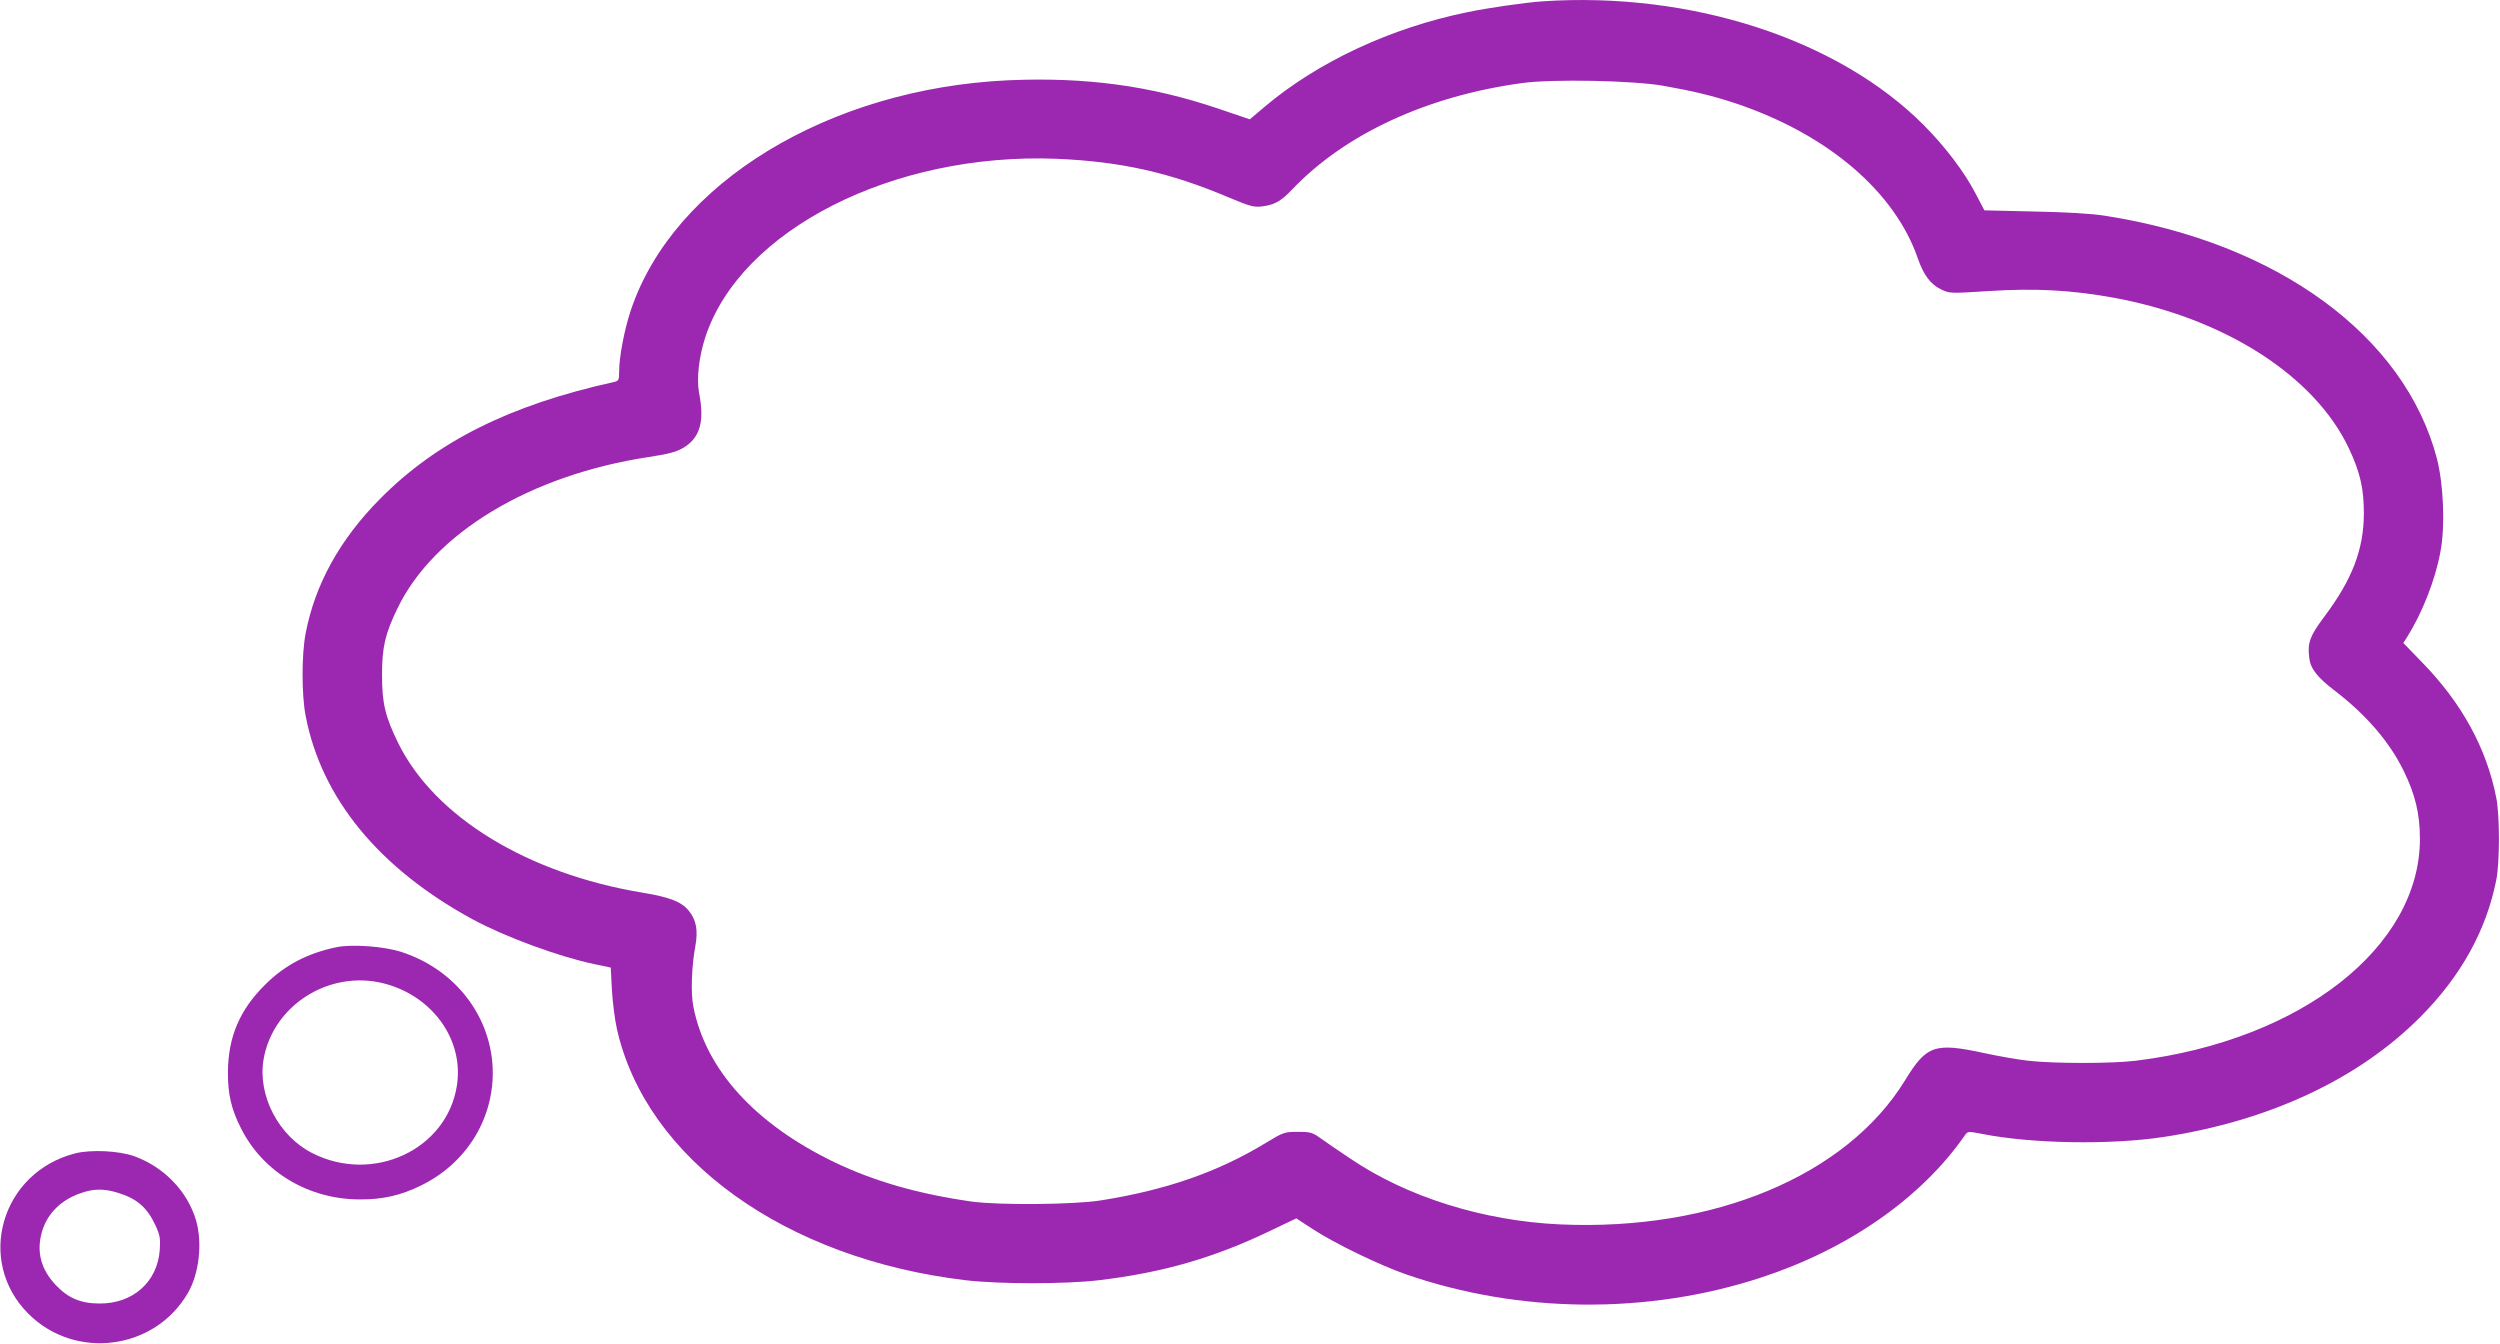 <?xml version="1.0" standalone="no"?>
<!DOCTYPE svg PUBLIC "-//W3C//DTD SVG 20010904//EN"
 "http://www.w3.org/TR/2001/REC-SVG-20010904/DTD/svg10.dtd">
<svg version="1.0" xmlns="http://www.w3.org/2000/svg"
 width="1280pt" height="688pt" viewBox="0 0 1280 688"
 preserveAspectRatio="xMidYMid meet">
<g transform="translate(0,688) scale(0.1,-0.1)"
fill="#9c27b0" stroke="none">
<path d="M7895 6873 c-85 -6 -275 -33 -380 -55 -393 -80 -766 -254 -1038 -483
l-78 -66 -162 55 c-349 118 -680 162 -1074 145 -920 -42 -1715 -526 -1933
-1177 -33 -98 -60 -240 -60 -313 0 -45 -2 -49 -27 -55 -531 -117 -908 -305
-1198 -599 -205 -207 -332 -437 -380 -687 -21 -108 -21 -317 0 -424 81 -421
375 -780 855 -1041 164 -89 440 -191 622 -229 l85 -18 6 -115 c4 -64 15 -154
26 -201 150 -664 861 -1176 1787 -1285 169 -20 509 -20 678 0 328 39 589 114
877 252 l136 65 86 -56 c110 -72 343 -185 477 -231 581 -201 1240 -206 1820
-15 444 146 818 407 1040 727 15 21 17 21 85 8 255 -51 660 -58 935 -16 541
83 998 297 1315 617 206 208 335 441 386 699 18 91 18 329 0 420 -50 255 -177
486 -381 695 l-95 98 18 28 c79 125 146 296 172 439 25 130 16 344 -18 477
-164 628 -815 1105 -1697 1243 -67 11 -199 19 -363 22 l-257 6 -45 86 c-58
111 -153 237 -264 349 -439 442 -1195 687 -1956 635z m620 -432 c154 -27 257
-52 374 -91 469 -158 813 -451 931 -795 29 -83 64 -130 117 -156 45 -22 47
-22 248 -9 235 15 423 5 641 -35 566 -105 1025 -400 1200 -770 59 -125 77
-208 77 -335 -1 -185 -60 -337 -203 -528 -73 -98 -86 -132 -77 -208 6 -57 40
-101 133 -172 158 -121 278 -260 350 -407 60 -122 84 -222 84 -350 0 -555
-610 -1032 -1455 -1136 -124 -15 -416 -15 -550 0 -55 6 -156 24 -225 39 -254
55 -296 41 -406 -139 -300 -489 -981 -773 -1766 -738 -395 18 -787 141 -1079
340 -57 38 -124 84 -149 102 -40 29 -52 32 -115 32 -67 0 -74 -2 -158 -53
-252 -154 -519 -246 -857 -299 -141 -21 -517 -24 -655 -5 -274 39 -500 104
-704 202 -407 197 -658 474 -721 796 -14 70 -9 205 10 309 15 82 5 136 -35
184 -38 45 -98 68 -238 91 -588 98 -1062 388 -1248 765 -67 137 -83 203 -83
350 0 142 16 210 79 340 186 386 680 683 1286 775 106 16 144 27 179 48 85 52
108 134 79 282 -13 69 -1 181 32 283 180 550 961 947 1799 914 329 -14 579
-70 879 -197 110 -46 130 -52 172 -47 64 8 97 26 155 87 270 284 691 479 1179
545 155 21 565 13 720 -14z"/>
<path d="M1721 2030 c-148 -31 -263 -92 -362 -190 -132 -130 -191 -269 -192
-450 -1 -112 18 -192 68 -289 112 -222 344 -361 605 -362 118 -1 211 20 315
71 228 111 369 333 368 580 -2 280 -189 526 -468 616 -89 29 -255 41 -334 24z
m244 -185 c250 -64 412 -290 374 -525 -52 -327 -429 -502 -740 -344 -172 87
-280 294 -250 477 46 279 336 463 616 392z"/>
<path d="M386 975 c-379 -96 -512 -550 -241 -821 239 -240 648 -187 817 106
58 99 75 257 42 371 -44 150 -165 275 -319 330 -78 27 -218 34 -299 14z m214
-201 c100 -30 153 -75 196 -168 23 -50 26 -68 22 -126 -12 -163 -137 -275
-308 -274 -97 0 -162 28 -225 95 -72 77 -96 160 -75 254 23 102 95 179 203
216 65 23 118 24 187 3z"/>
</g>
</svg>
